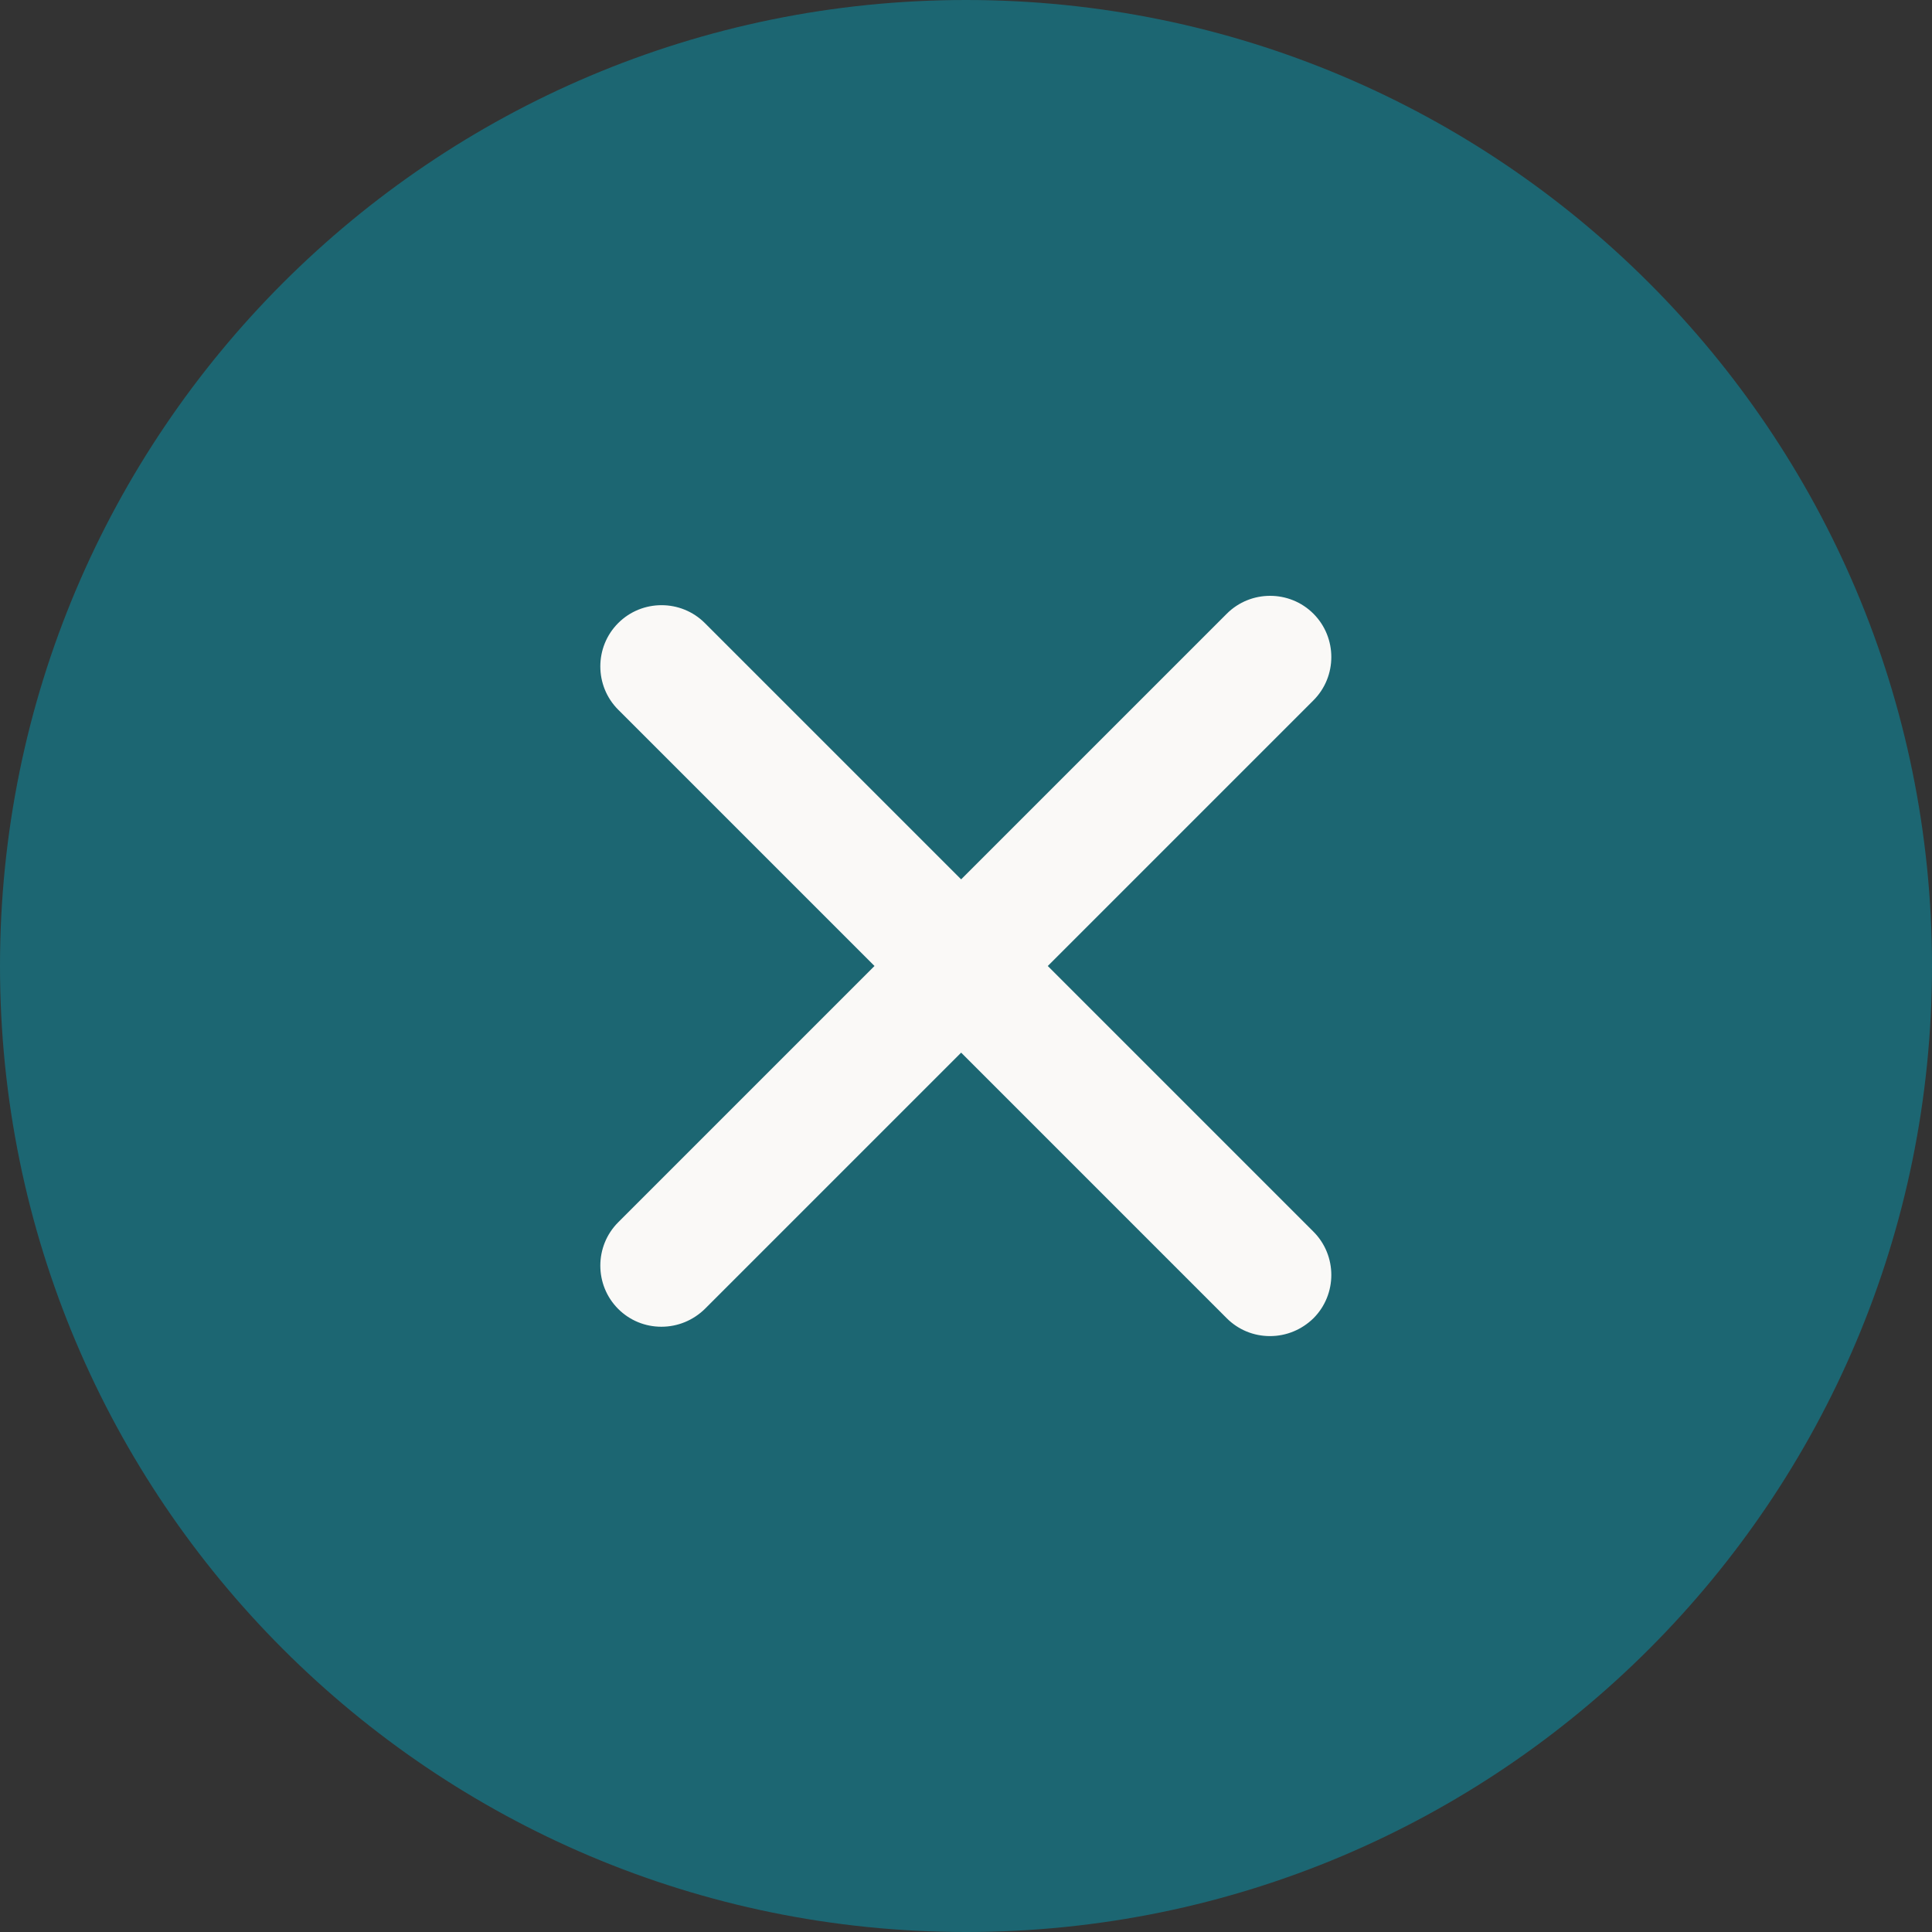 <svg xmlns="http://www.w3.org/2000/svg" fill="none" viewBox="0 0 64 64" height="64" width="64">
<rect x="0" y="0" width="64" height="64" fill="#333333" stroke="none"/>
<path fill="#1C6672" d="M32 64C49.673 64 64 49.673 64 32C64 14.327 49.673 0 32 0C14.327 0 0 14.327 0 32C0 49.673 14.327 64 32 64Z"></path>
<path fill="#FAF9F7" d="M43.509 20.33C42.719 19.54 41.429 19.54 40.639 20.33L31.839 29.13L23.349 20.64C22.559 19.85 21.269 19.85 20.479 20.64C19.689 21.43 19.689 22.72 20.479 23.51L28.969 32L20.479 40.49C19.689 41.28 19.689 42.57 20.479 43.36C20.859 43.74 21.369 43.95 21.909 43.95C22.449 43.95 22.959 43.74 23.349 43.36L31.839 34.87L40.639 43.67C41.019 44.05 41.529 44.26 42.069 44.26C42.609 44.26 43.119 44.05 43.509 43.67C44.299 42.88 44.299 41.59 43.509 40.8L34.709 32L43.509 23.2C44.299 22.41 44.299 21.12 43.509 20.33Z"></path>
</svg>
